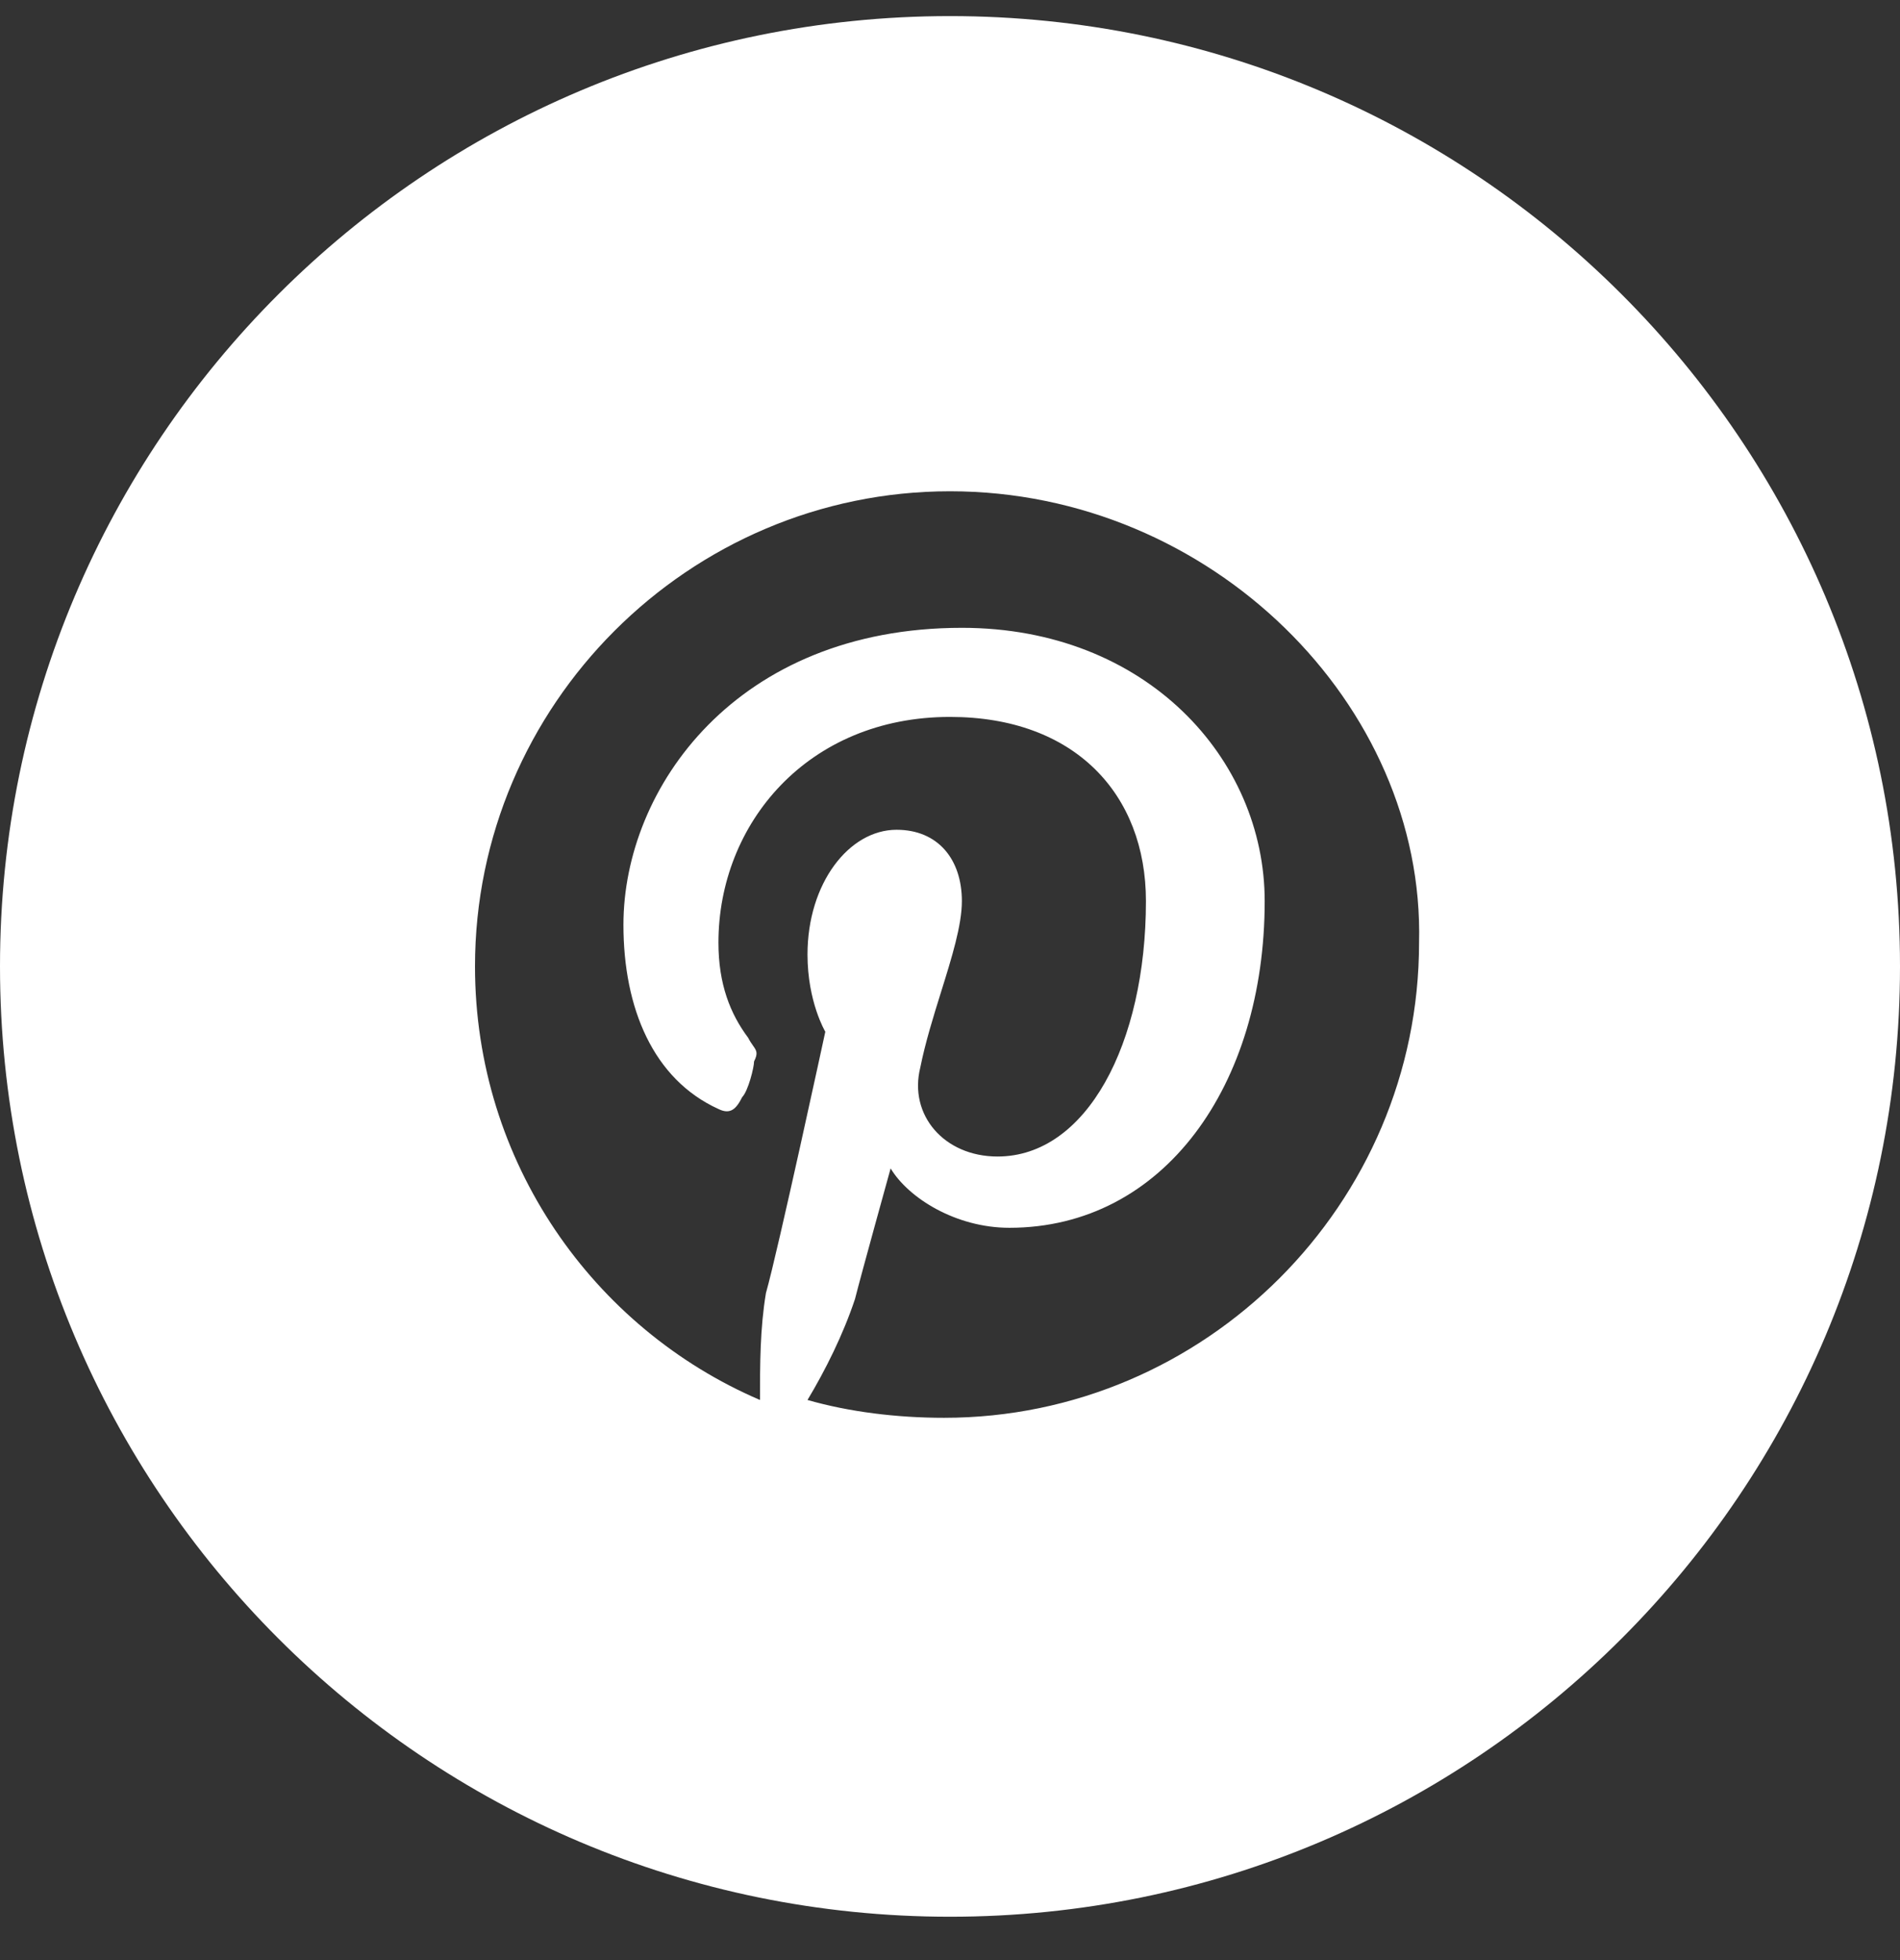 <svg width="32" height="33" viewBox="0 0 32 33" fill="none" xmlns="http://www.w3.org/2000/svg">
<rect x="0" y="0" width="32" height="33" fill="#333333" stroke="none"/>
<path fill-rule="evenodd" clip-rule="evenodd" d="M0 16.27C0 7.434 7.163 0.271 16 0.271C24.837 0.271 32 7.434 32 16.27C32 25.107 24.837 32.27 16 32.27C7.163 32.27 0 25.107 0 16.27ZM8 16.27C8 11.87 11.6 8.271 16 8.271C20.4 8.271 24 11.87 23.9 15.87C23.9 20.27 20.3 23.87 15.9 23.87C15.1 23.87 14.3 23.77 13.6 23.57C13.9 23.07 14.2 22.471 14.4 21.87C14.5 21.471 15 19.671 15 19.671C15.3 20.171 16.1 20.671 17 20.671C19.6 20.671 21.3 18.27 21.3 15.171C21.3 12.771 19.3 10.57 16.2 10.57C12.4 10.57 10.5 13.271 10.5 15.57C10.5 16.971 11 18.171 12.1 18.671C12.3 18.77 12.4 18.671 12.5 18.471C12.6 18.37 12.7 17.971 12.7 17.87C12.771 17.729 12.741 17.688 12.683 17.605C12.659 17.57 12.629 17.529 12.6 17.471C12.3 17.07 12.1 16.57 12.1 15.87C12.1 13.87 13.6 12.07 16 12.07C18.1 12.07 19.3 13.37 19.3 15.171C19.3 17.57 18.3 19.471 16.8 19.471C15.9 19.471 15.3 18.77 15.5 17.971C15.584 17.553 15.719 17.118 15.849 16.702C16.03 16.122 16.2 15.578 16.2 15.171C16.2 14.47 15.8 13.97 15.1 13.97C14.3 13.97 13.6 14.87 13.6 16.07C13.6 16.87 13.9 17.37 13.9 17.37C13.9 17.37 13.1 21.07 12.9 21.77C12.8 22.37 12.8 22.97 12.8 23.57C10 22.37 8 19.57 8 16.27Z" fill="white"/>
</svg>
